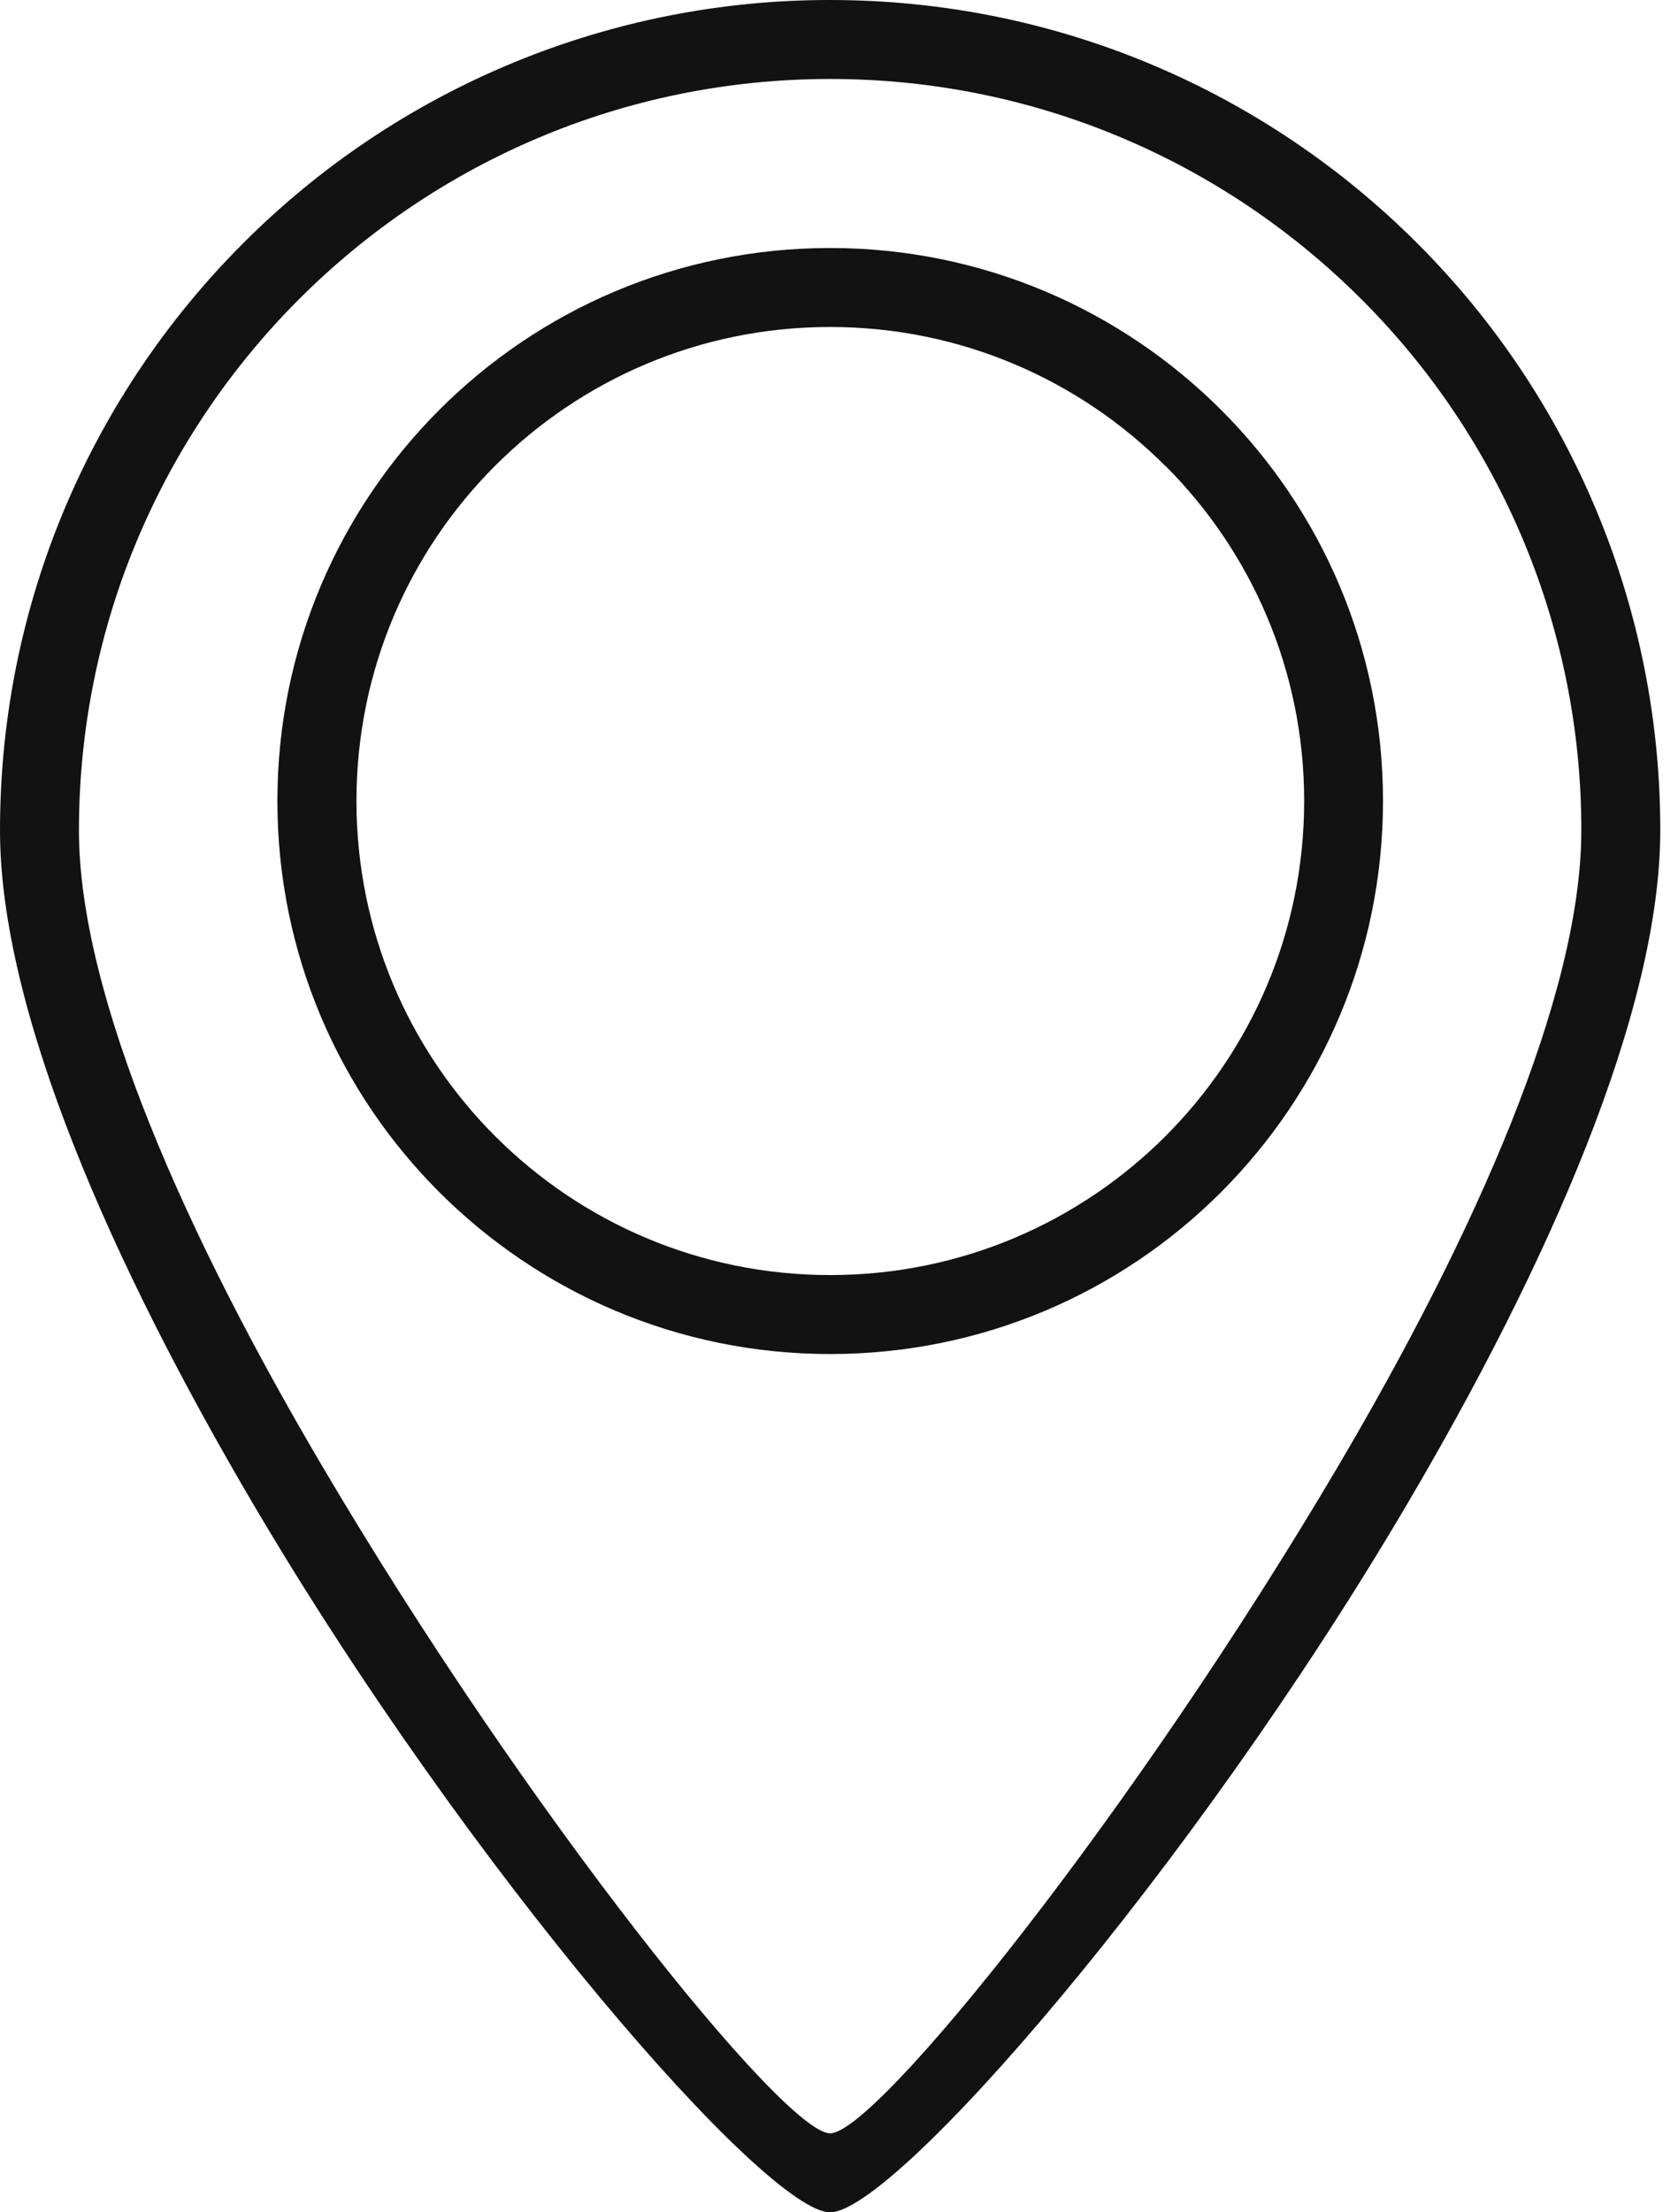 <?xml version="1.0" encoding="UTF-8"?> <svg xmlns="http://www.w3.org/2000/svg" width="376" height="500" viewBox="0 0 376 500" fill="none"><path d="M187.69 0C239.524 0 286.461 21.006 320.418 54.963C337.868 72.378 351.706 93.067 361.138 115.845C370.57 138.622 375.41 163.038 375.381 187.691C375.381 228.559 350.022 285.835 318.078 340.063C269.074 423.242 202.166 500 187.69 500C173.215 500 106.334 423.242 57.33 340.063C25.386 285.835 0 228.559 0 187.691C0 135.884 21.006 88.948 54.963 54.99C72.375 37.536 93.064 23.692 115.841 14.256C138.619 4.819 163.036 -0.026 187.69 0ZM307.793 67.615C277.046 36.869 234.599 17.849 187.69 17.849C140.781 17.849 98.335 36.896 67.615 67.615C36.896 98.335 17.849 140.809 17.849 187.691C17.849 225.049 42.12 279.196 72.676 331.057C118.959 409.638 177.296 482.151 187.69 482.151C198.084 482.151 256.421 409.638 302.732 331.057C333.288 279.196 357.532 225.049 357.532 187.691C357.562 165.386 353.184 143.295 344.648 122.688C336.112 102.081 323.587 83.365 307.793 67.615Z" fill="#121212"></path><path d="M187.691 56.051C222.219 56.051 253.456 70.037 276.094 92.648C298.732 115.259 312.691 146.523 312.691 181.024C312.691 215.526 298.705 246.789 276.094 269.428C253.483 292.066 222.219 306.024 187.691 306.024C153.162 306.024 121.953 292.039 99.314 269.428C76.676 246.817 62.718 215.553 62.718 181.024C62.718 146.495 76.703 115.286 99.314 92.648C121.925 70.01 153.189 56.051 187.691 56.051ZM263.469 105.3C244.068 85.9 217.294 73.901 187.691 73.901C158.087 73.901 131.34 85.873 111.94 105.273C92.539 124.674 80.594 151.448 80.594 181.024C80.594 210.601 92.567 237.402 111.967 256.802C131.367 276.203 158.141 288.175 187.718 288.175C217.294 288.175 244.096 276.203 263.496 256.802C282.896 237.402 294.868 210.628 294.868 181.024C294.868 151.42 282.869 124.674 263.496 105.273L263.469 105.3Z" fill="#121212"></path></svg> 